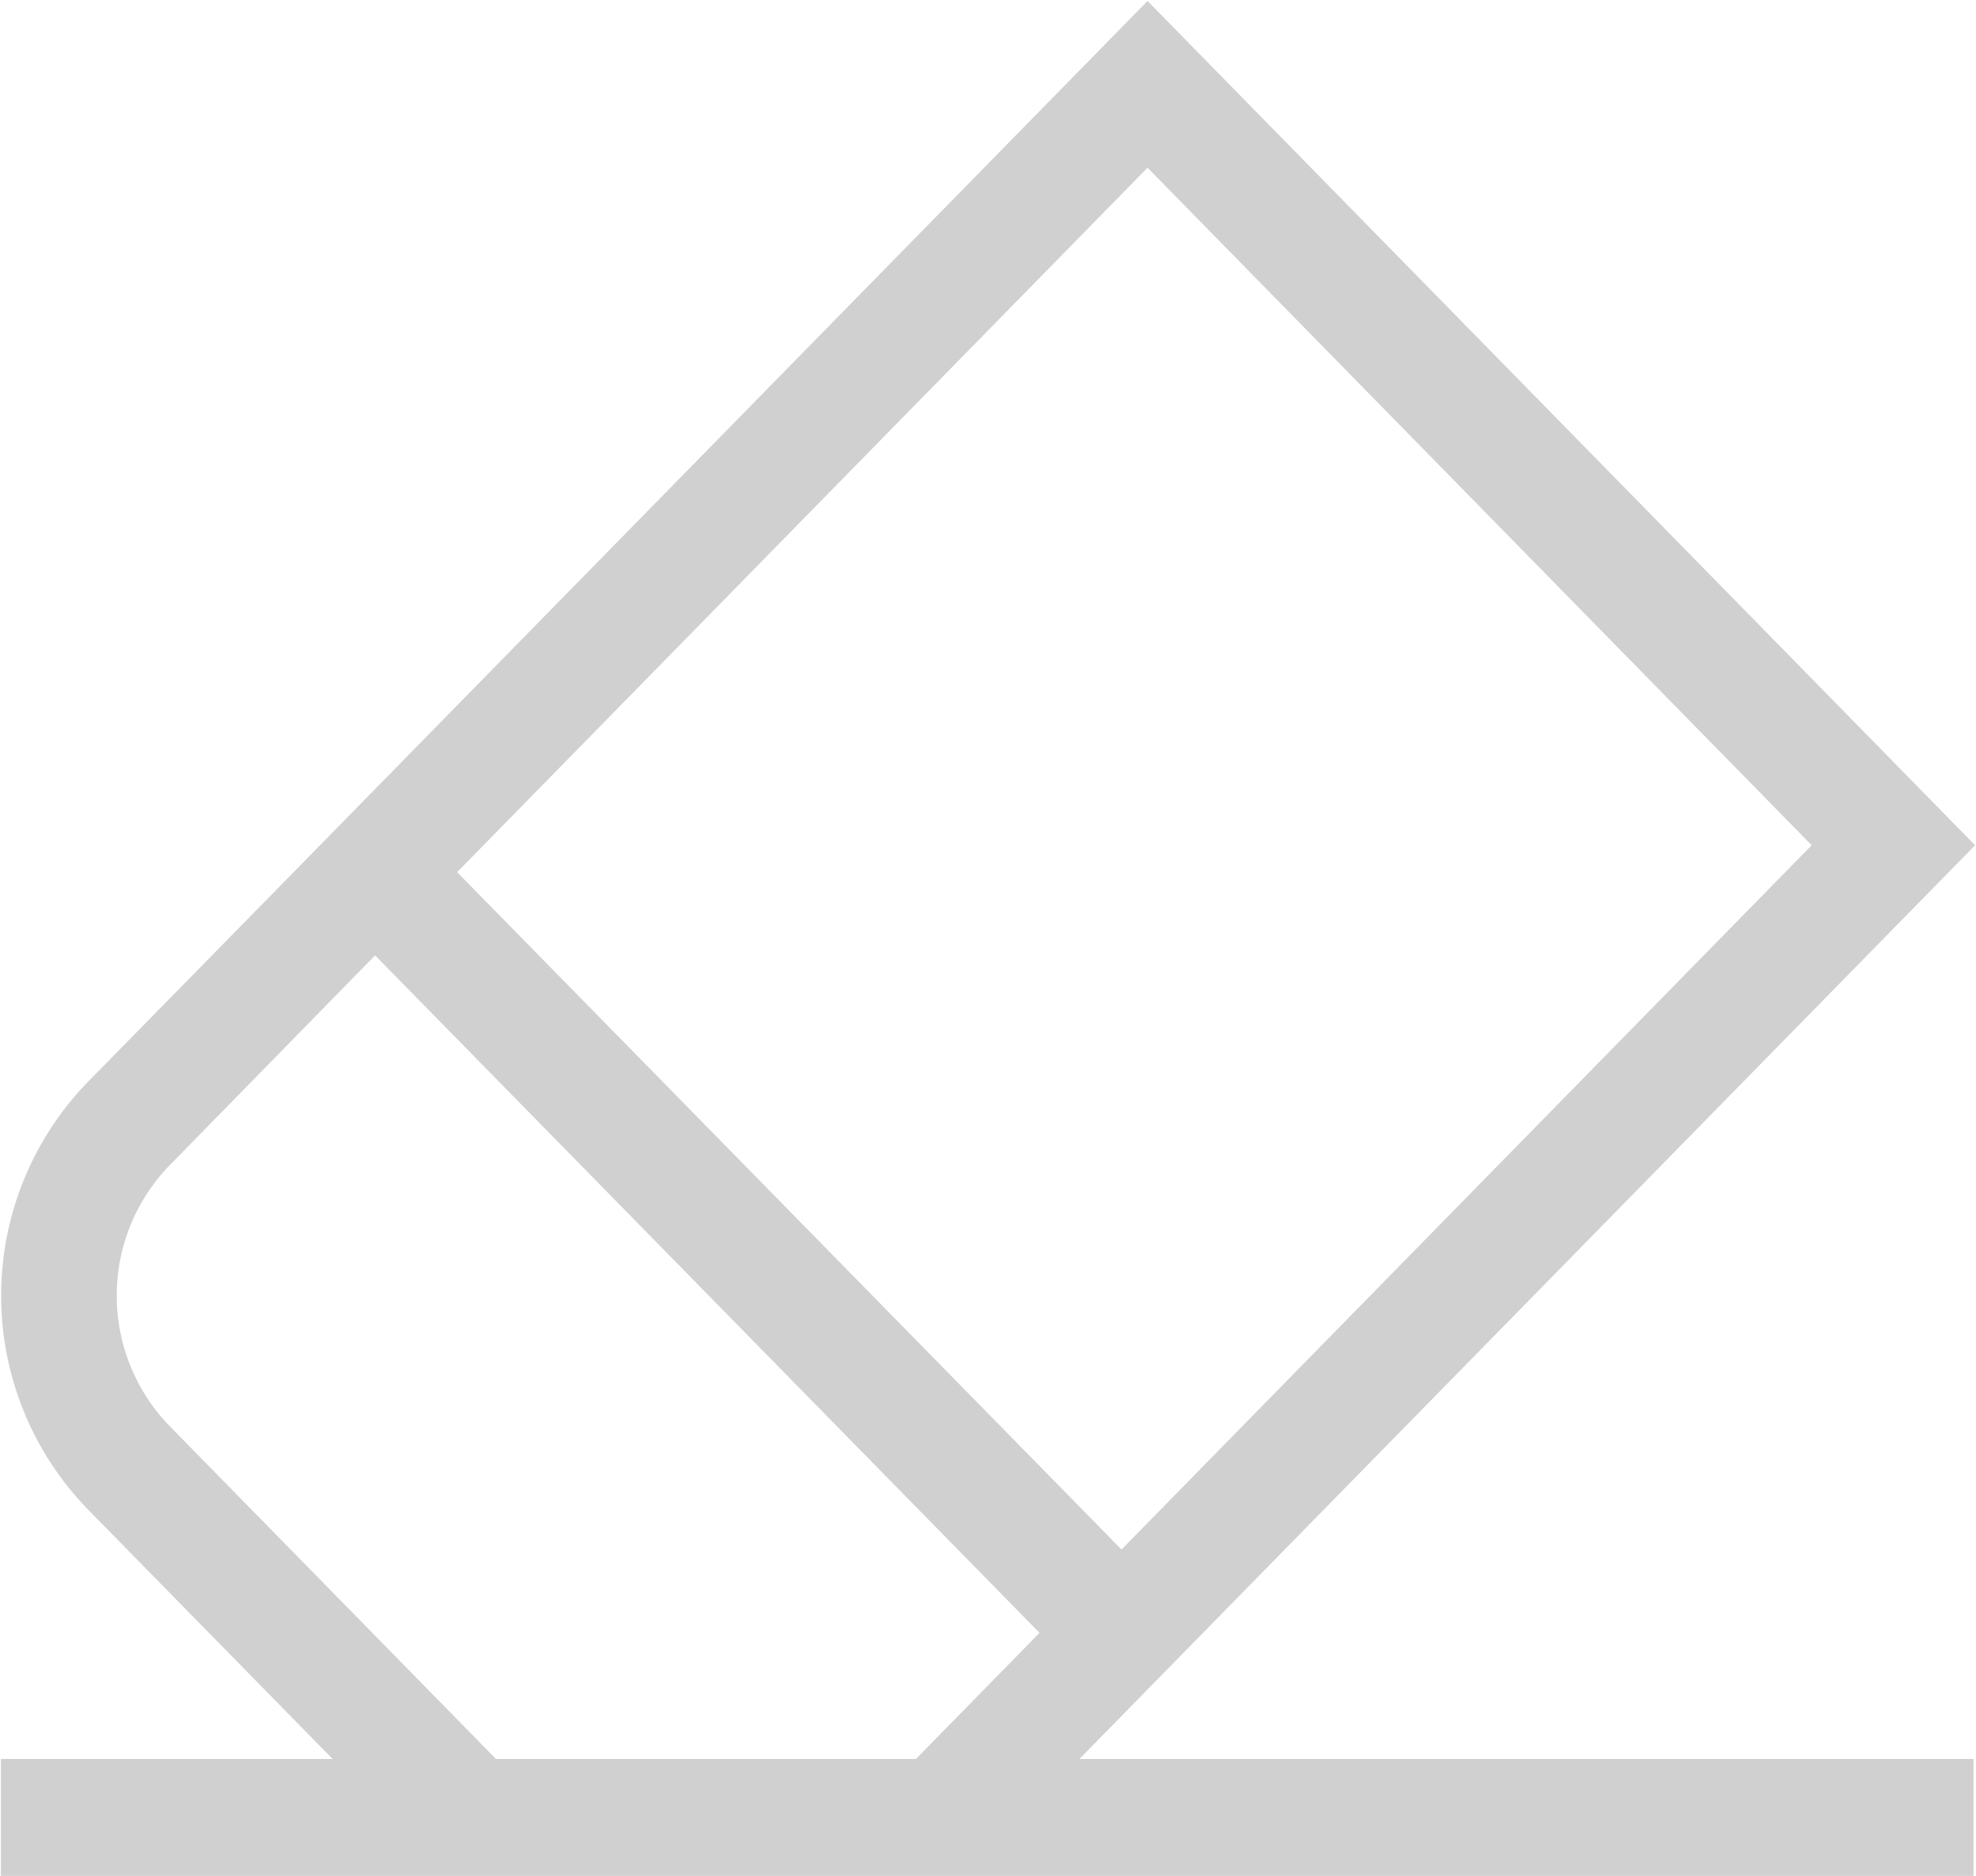 <svg xmlns="http://www.w3.org/2000/svg" width="32.562" height="30.906" viewBox="0 0 32.562 30.906">
  <defs>
    <style>
      .cls-1 {
        fill: #d0d0d0;
        fill-rule: evenodd;
      }
    </style>
  </defs>
  <path id="Shape_1281_1" data-name="Shape 1281 1" class="cls-1" d="M33.266,13.957L19.629,0.047,5.558,14.4,2.169,17.854a5.053,5.053,0,0,0,0,7.047L6.2,29.011H0.734v1.942H33.24V29.011H18.506ZM19.629,2.794L30.573,13.957,19.2,25.56,8.252,14.4ZM8.892,29.011L3.516,23.528a3.083,3.083,0,0,1,0-4.3L6.9,15.771,17.849,26.933l-2.037,2.078H8.892Z" transform="translate(-0.719 -0.031)"/>
</svg>
